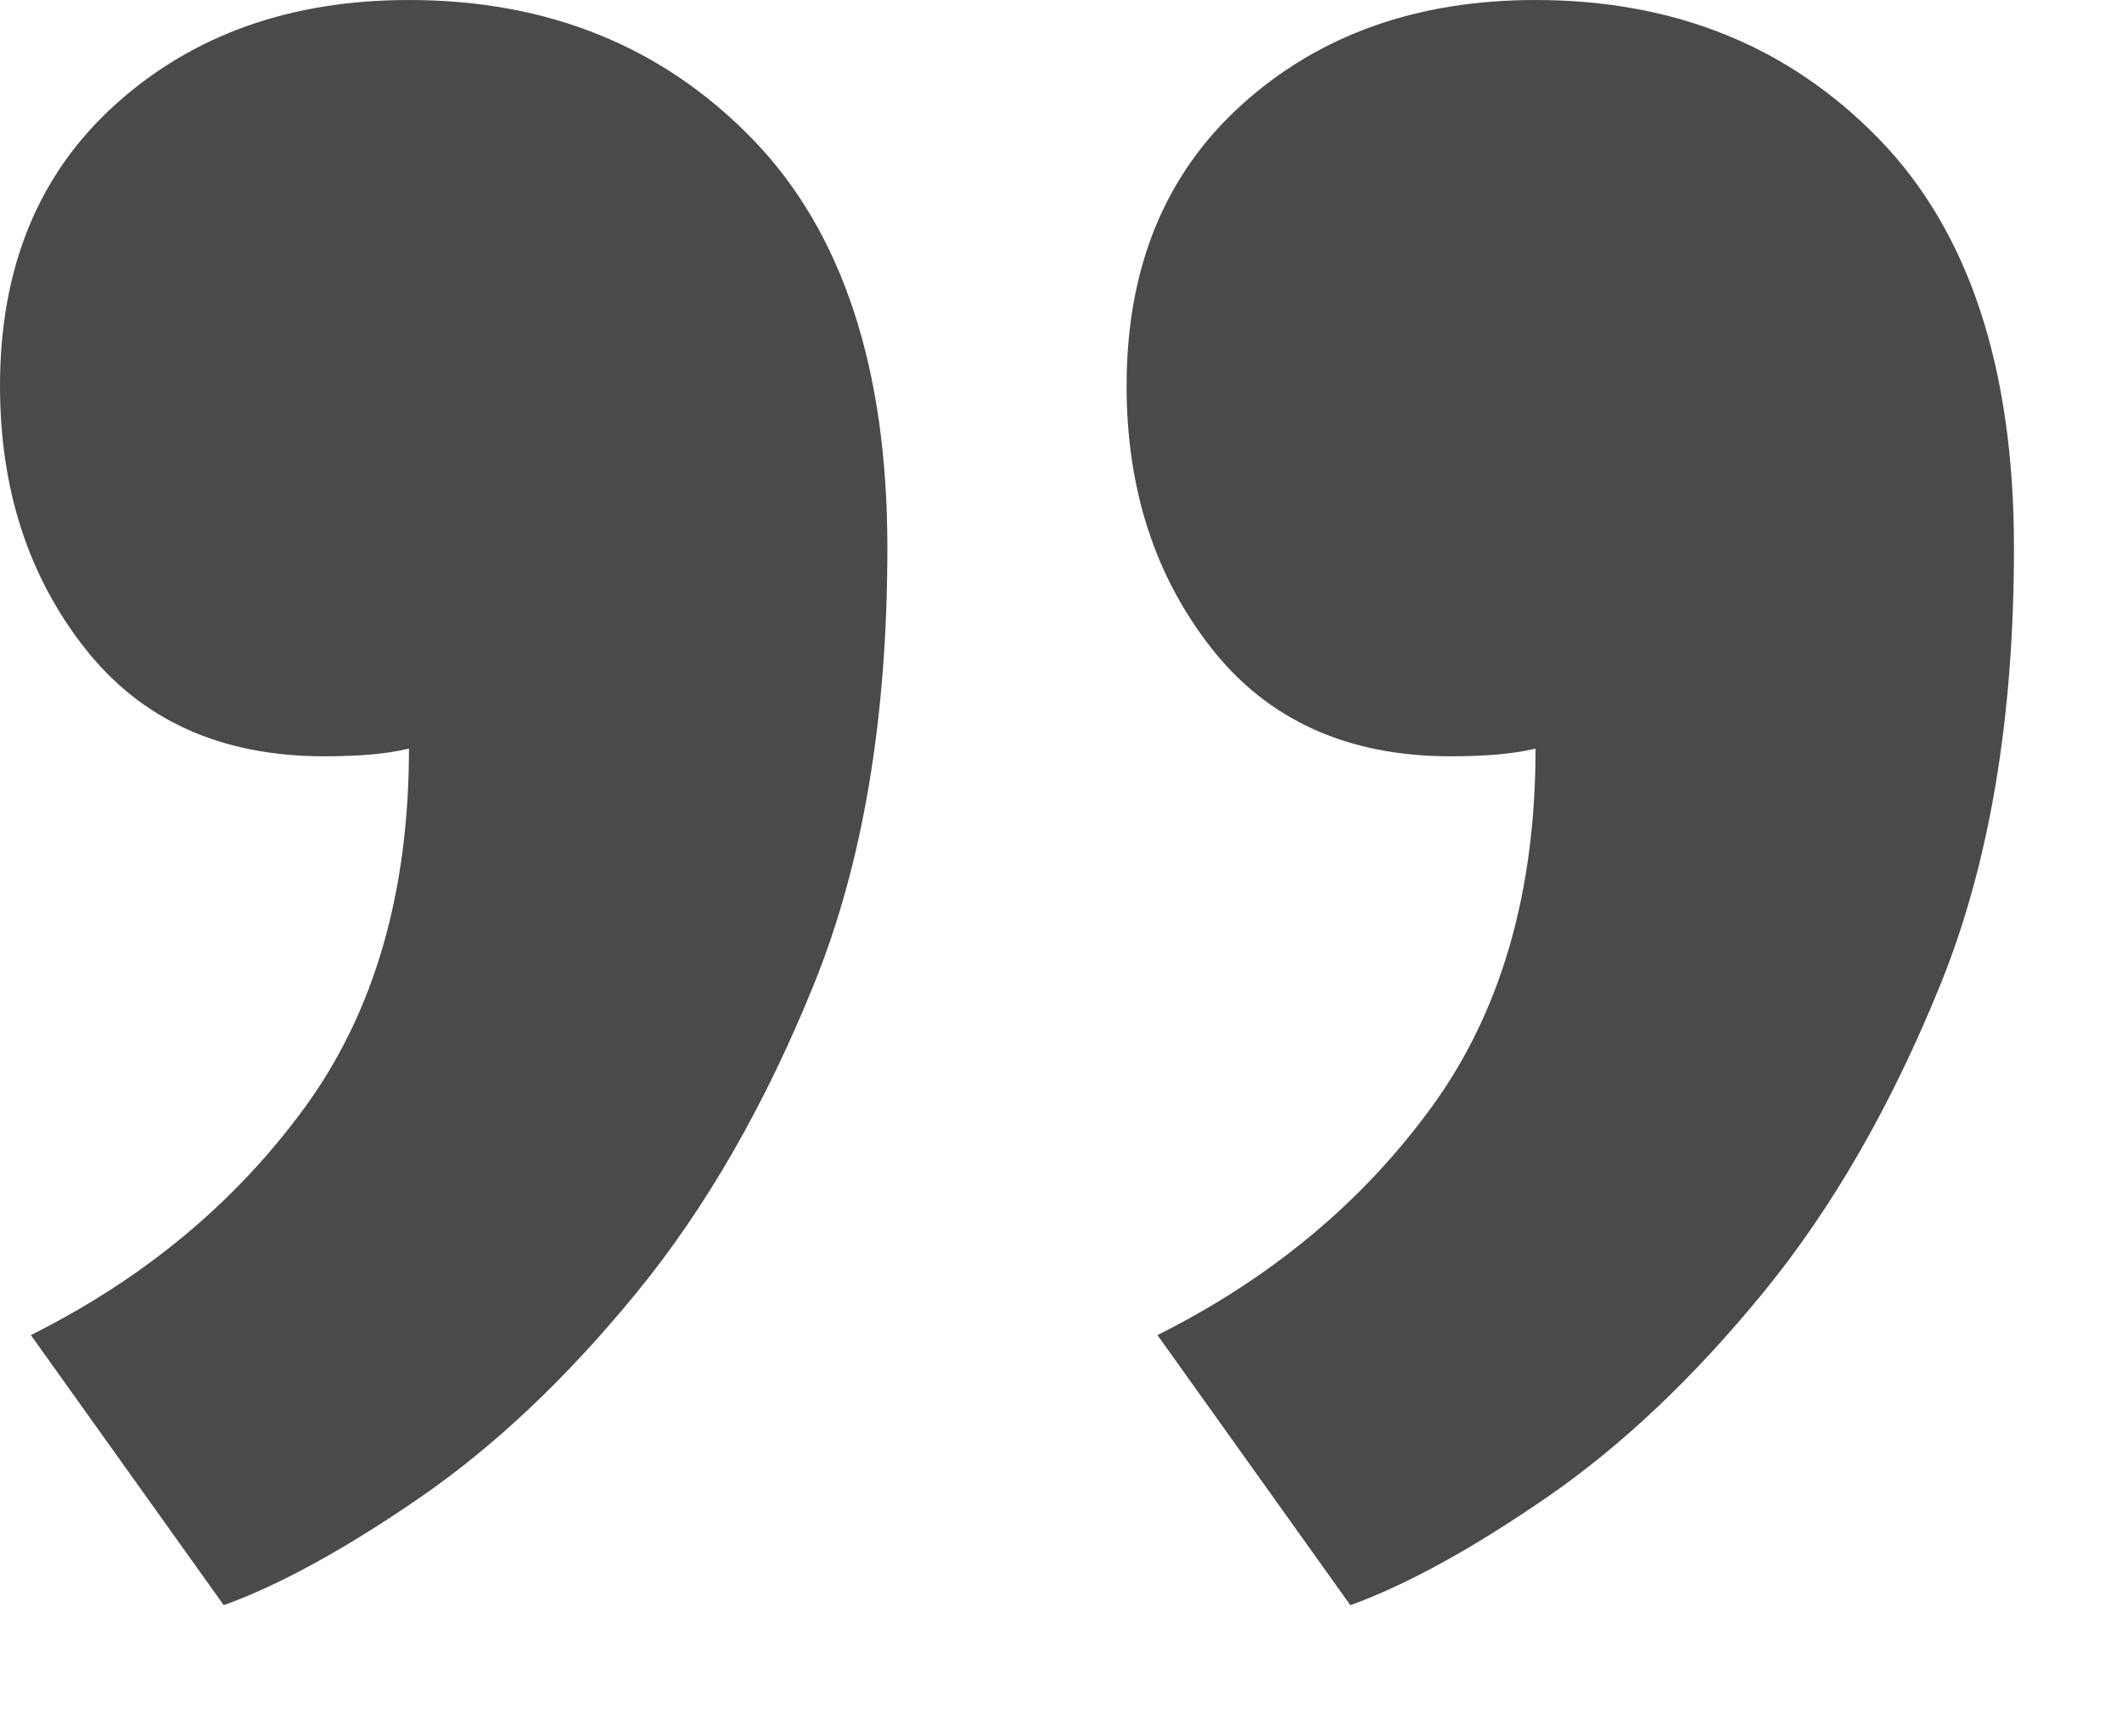 <svg xmlns="http://www.w3.org/2000/svg" width="22" height="18" viewBox="0 0 22 18"><path fill="#4A4A4A" fill-rule="evenodd" d="M0 4c0-1.227.4-2.2 1.2-2.92C2 .36 3.013 0 4.24 0 5.68 0 6.867.48 7.8 1.44c.933.96 1.4 2.373 1.4 4.24 0 1.76-.253 3.267-.76 4.52-.507 1.253-1.12 2.32-1.84 3.2-.72.88-1.467 1.587-2.24 2.12-.773.533-1.453.907-2.04 1.12l-2-2.8c1.173-.587 2.12-1.373 2.84-2.36.72-.987 1.08-2.227 1.08-3.72-.213.053-.507.08-.88.08-1.067 0-1.893-.373-2.48-1.12C.293 5.973 0 5.067 0 4zm11.68 0c0-1.227.4-2.2 1.2-2.92C13.68.36 14.693 0 15.92 0c1.44 0 2.627.48 3.56 1.44.933.96 1.4 2.373 1.4 4.24 0 1.76-.253 3.267-.76 4.52-.507 1.253-1.12 2.32-1.84 3.2-.72.88-1.467 1.587-2.24 2.12-.773.533-1.453.907-2.04 1.12l-2-2.8c1.173-.587 2.12-1.373 2.84-2.36.72-.987 1.08-2.227 1.08-3.72-.213.053-.507.08-.88.08-1.067 0-1.893-.373-2.48-1.12-.587-.747-.88-1.653-.88-2.72z"/></svg>